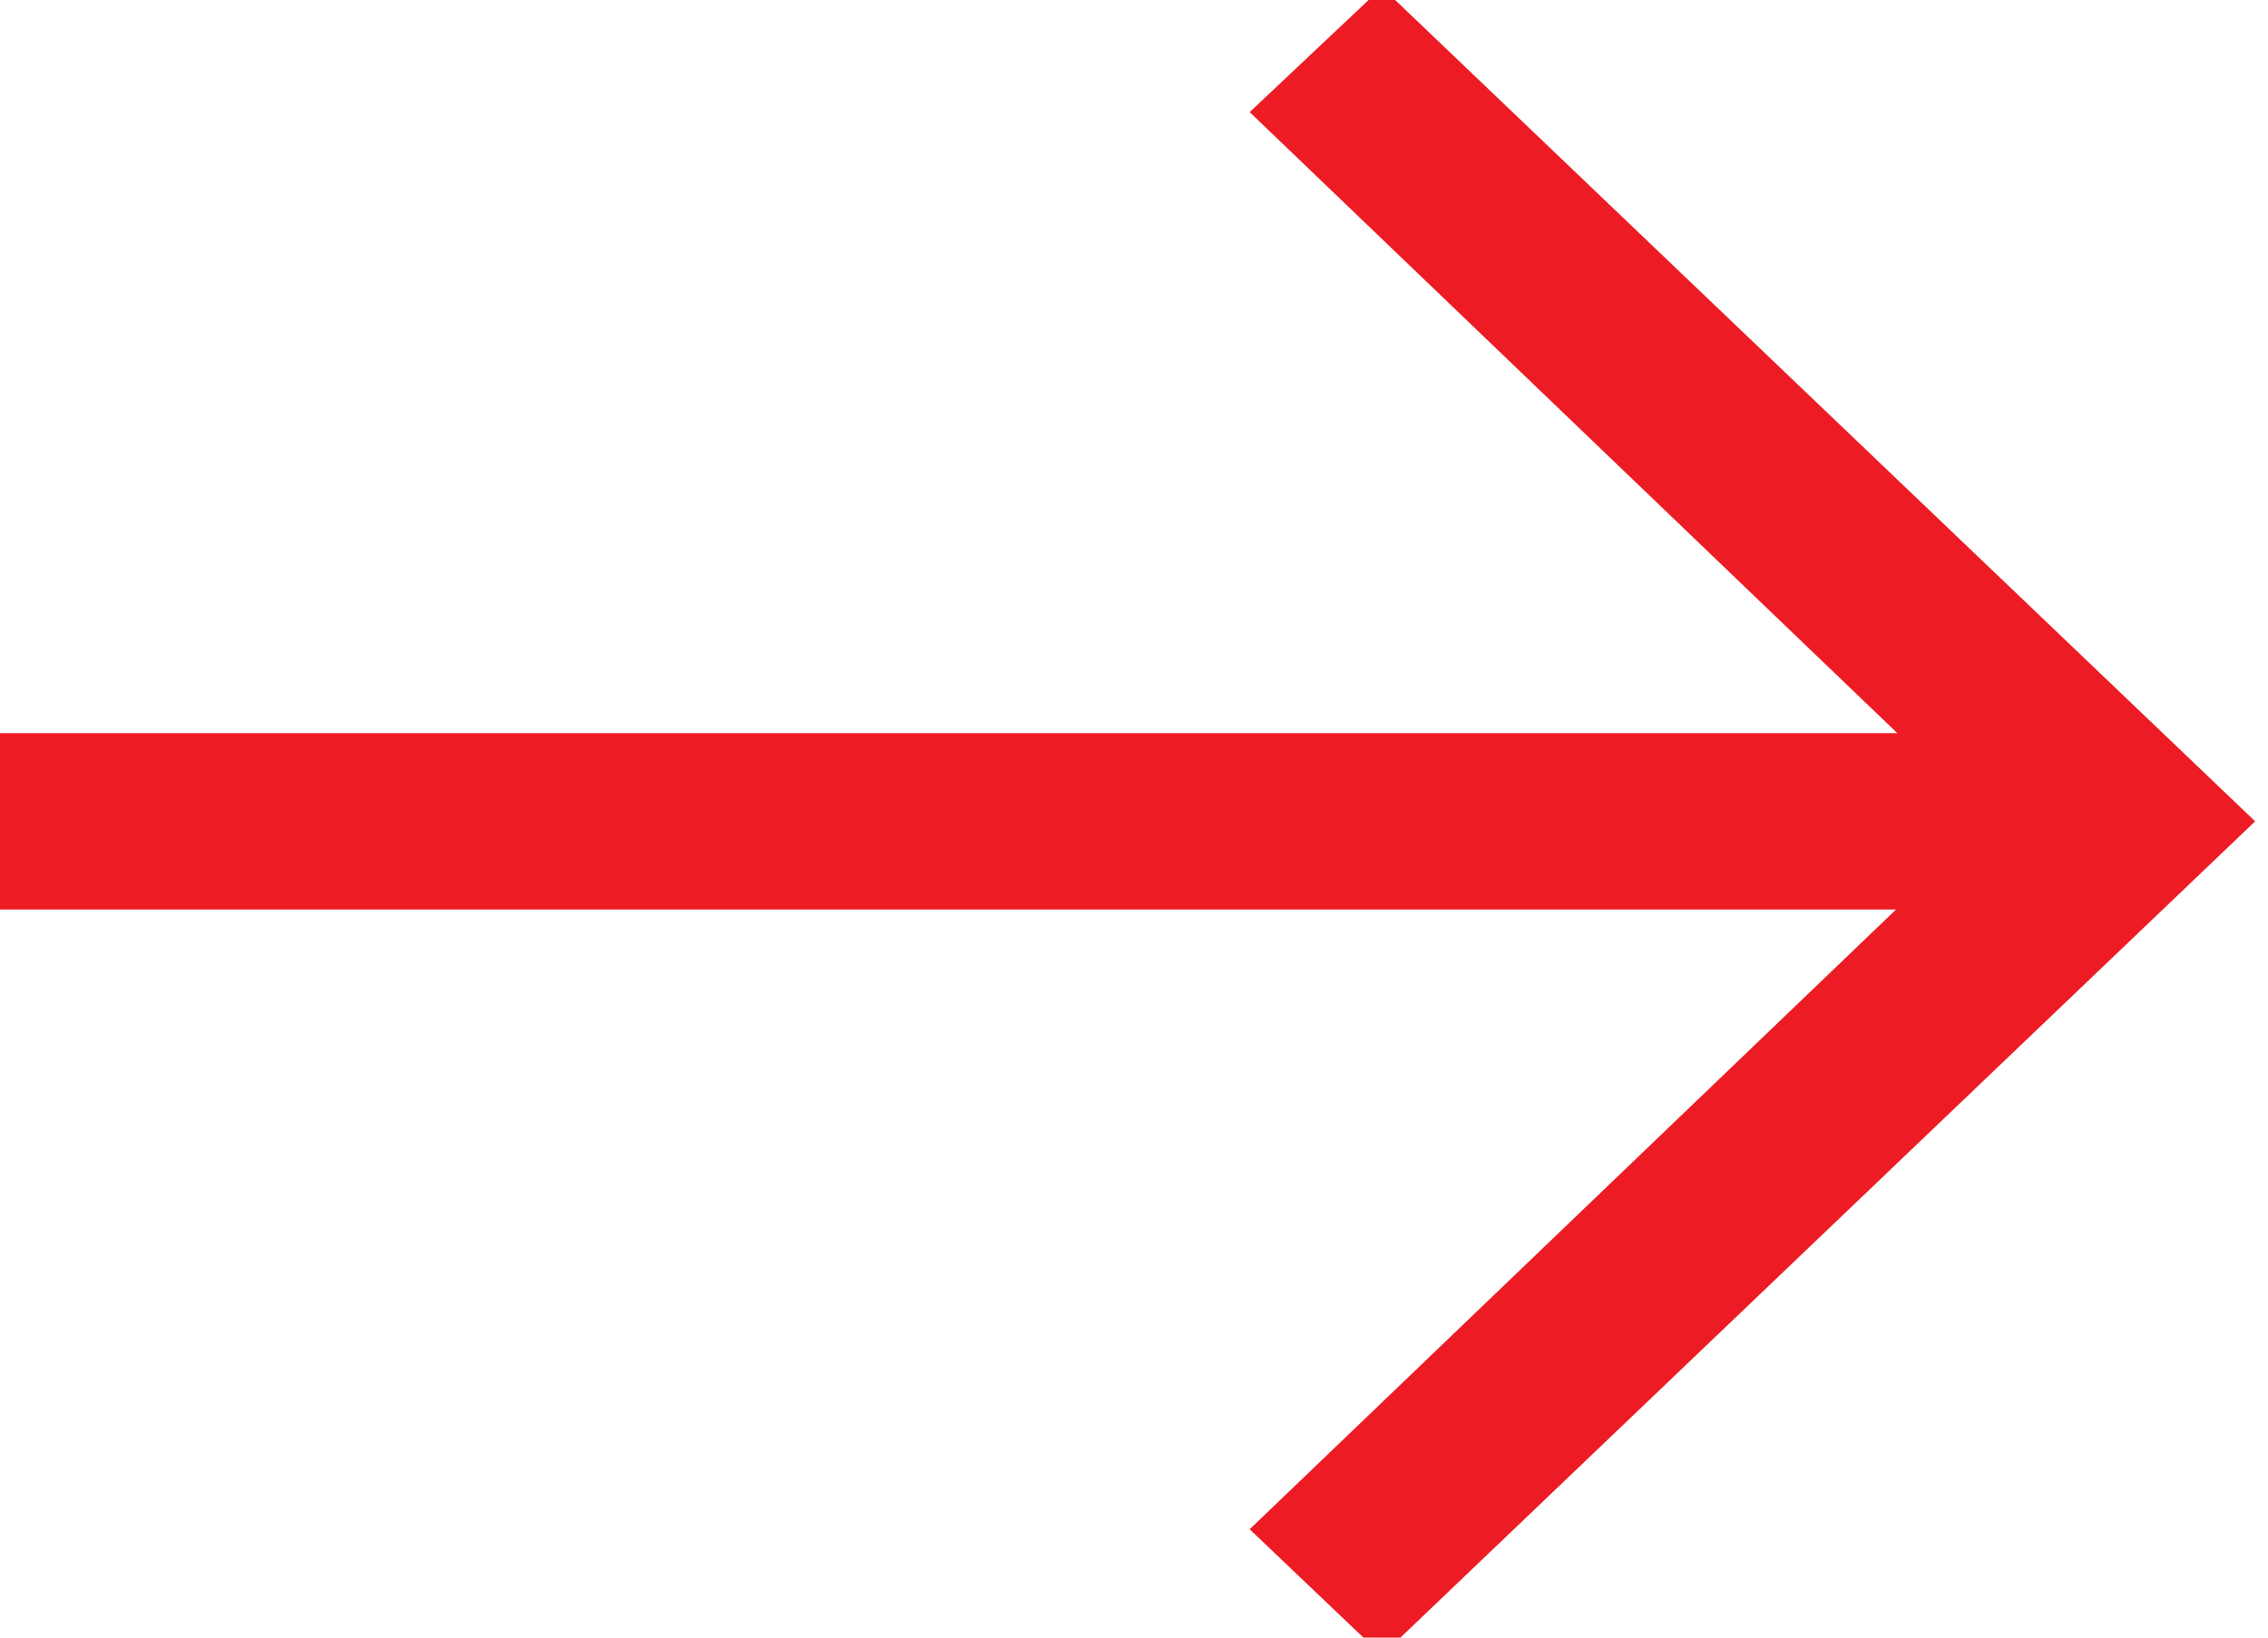 <svg xmlns="http://www.w3.org/2000/svg" width="18" height="13" fill="none" viewBox="0 0 18 13">
    <g clip-path="url(#clip0)">
        <path fill="#ED1C24" d="M15.048 7.22H-.102v-1.4h15.16L9.918.89l1.05-.99 6.93 6.62-6.93 6.62-1.05-1 5.13-4.92z"/>
    </g>
    <defs>
        <clipPath id="clip0">
            <path fill="#fff" d="M0 0H18V13H0z"/>
        </clipPath>
    </defs>
</svg>
